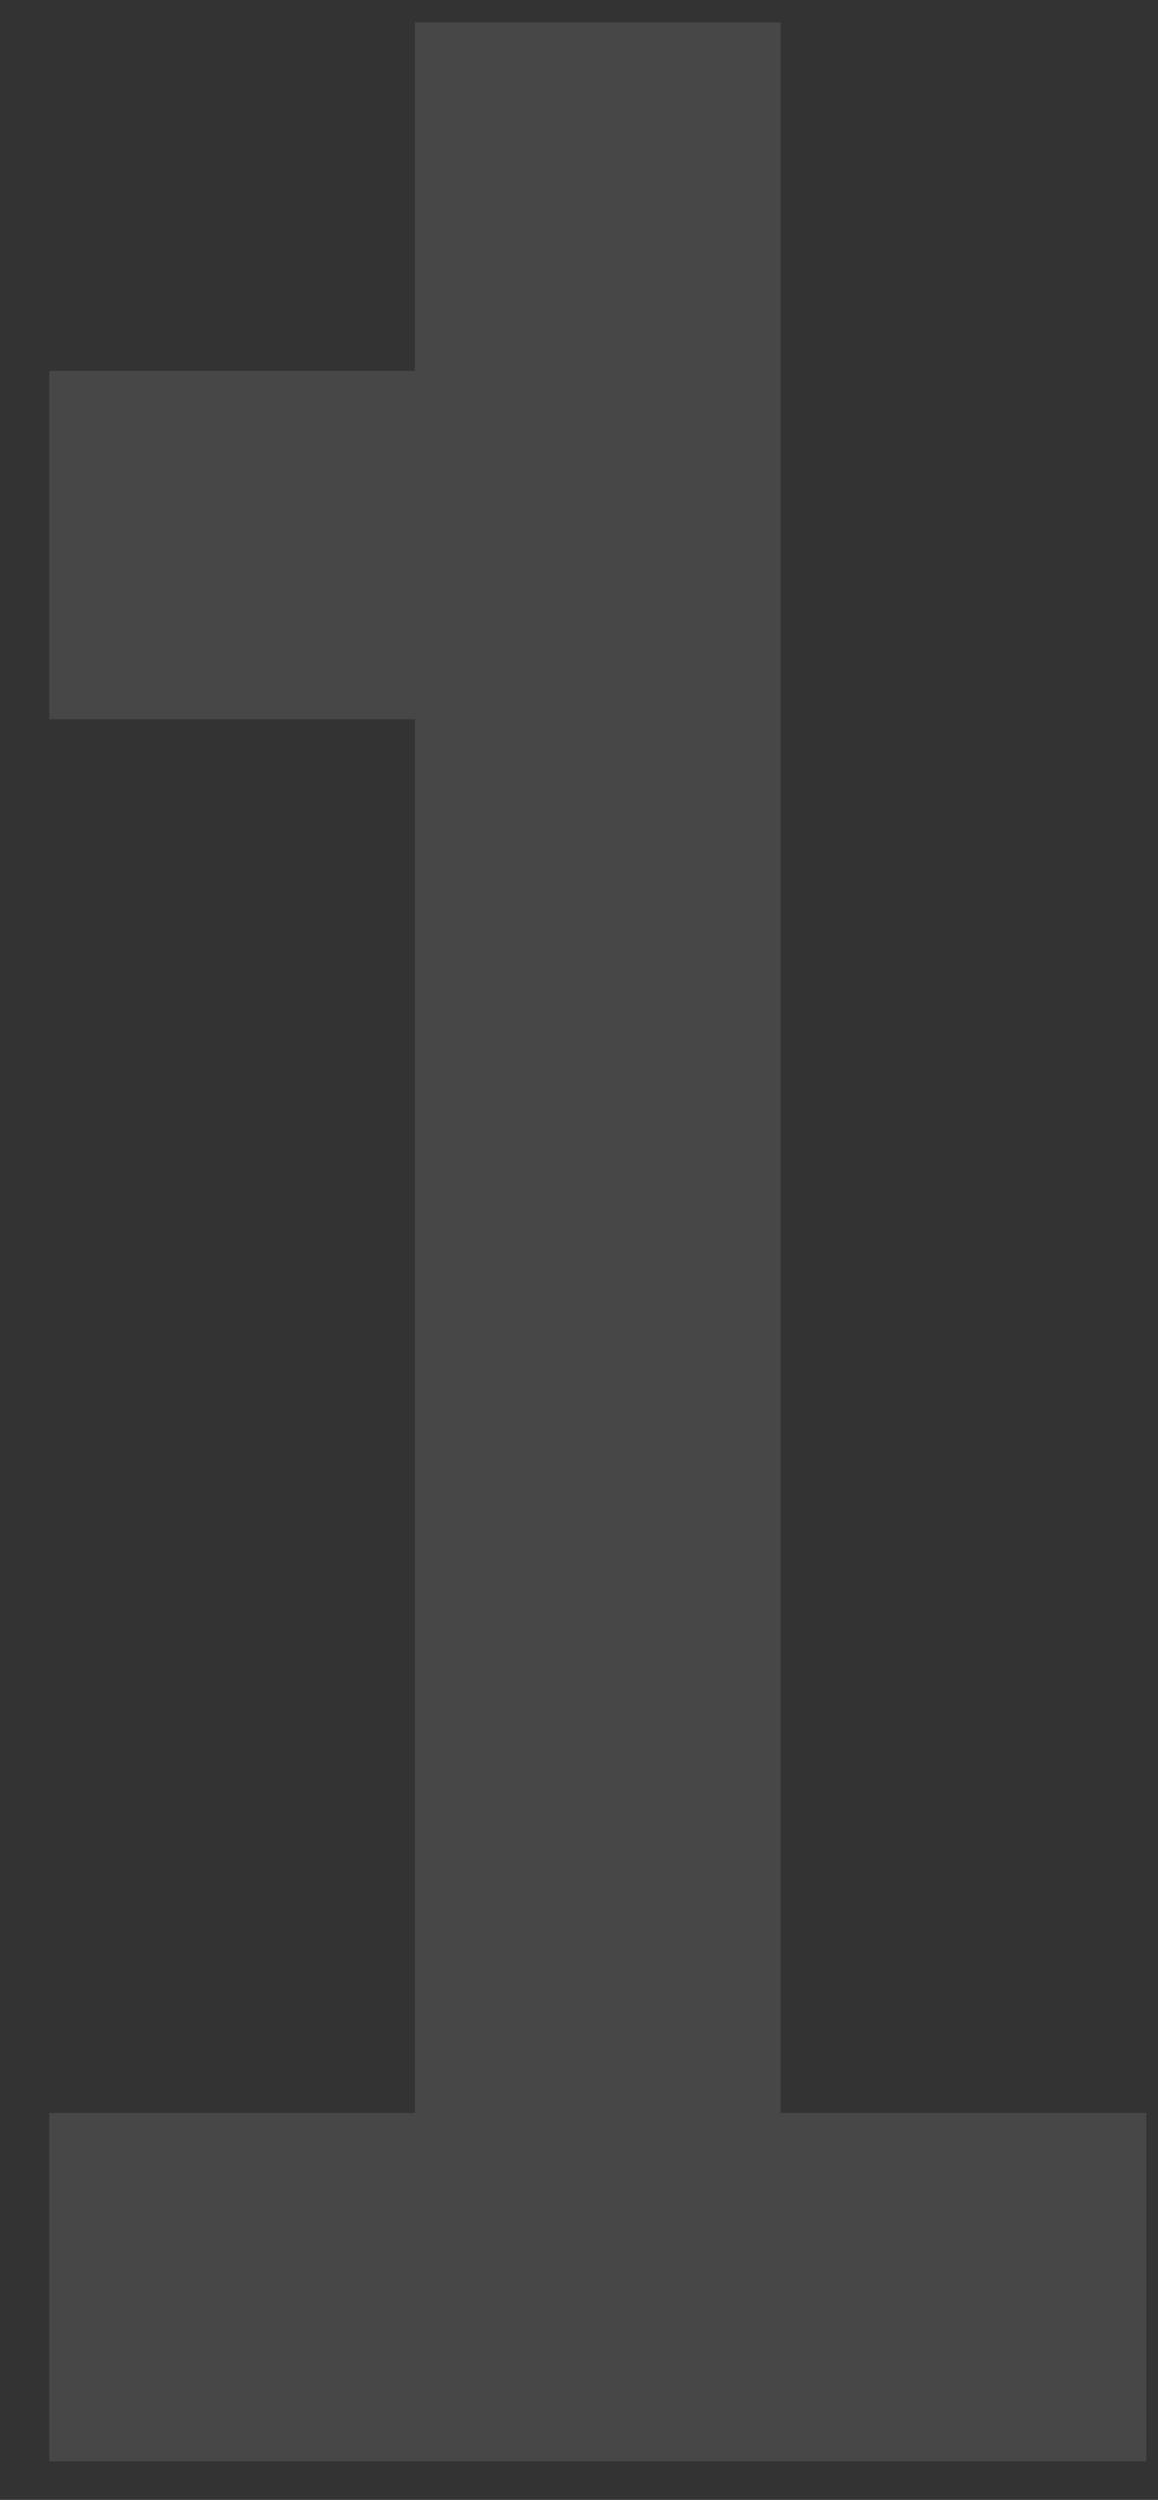 <?xml version="1.0" encoding="UTF-8"?> <svg xmlns="http://www.w3.org/2000/svg" width="19" height="41" viewBox="0 0 19 41" fill="none"><rect x="0" y="0" width="19" height="41" fill="#333333" stroke="none"/> <path d="M6.808 6.083V3.226V0.368H9.808H12.808V17.511V34.654H15.808H18.808V37.511V40.368H9.808H0.808V37.511V34.654H3.808H6.808V23.226V11.797H3.808H0.808V8.94V6.083H3.808H6.808Z" fill="white" fill-opacity="0.1"></path> </svg> 